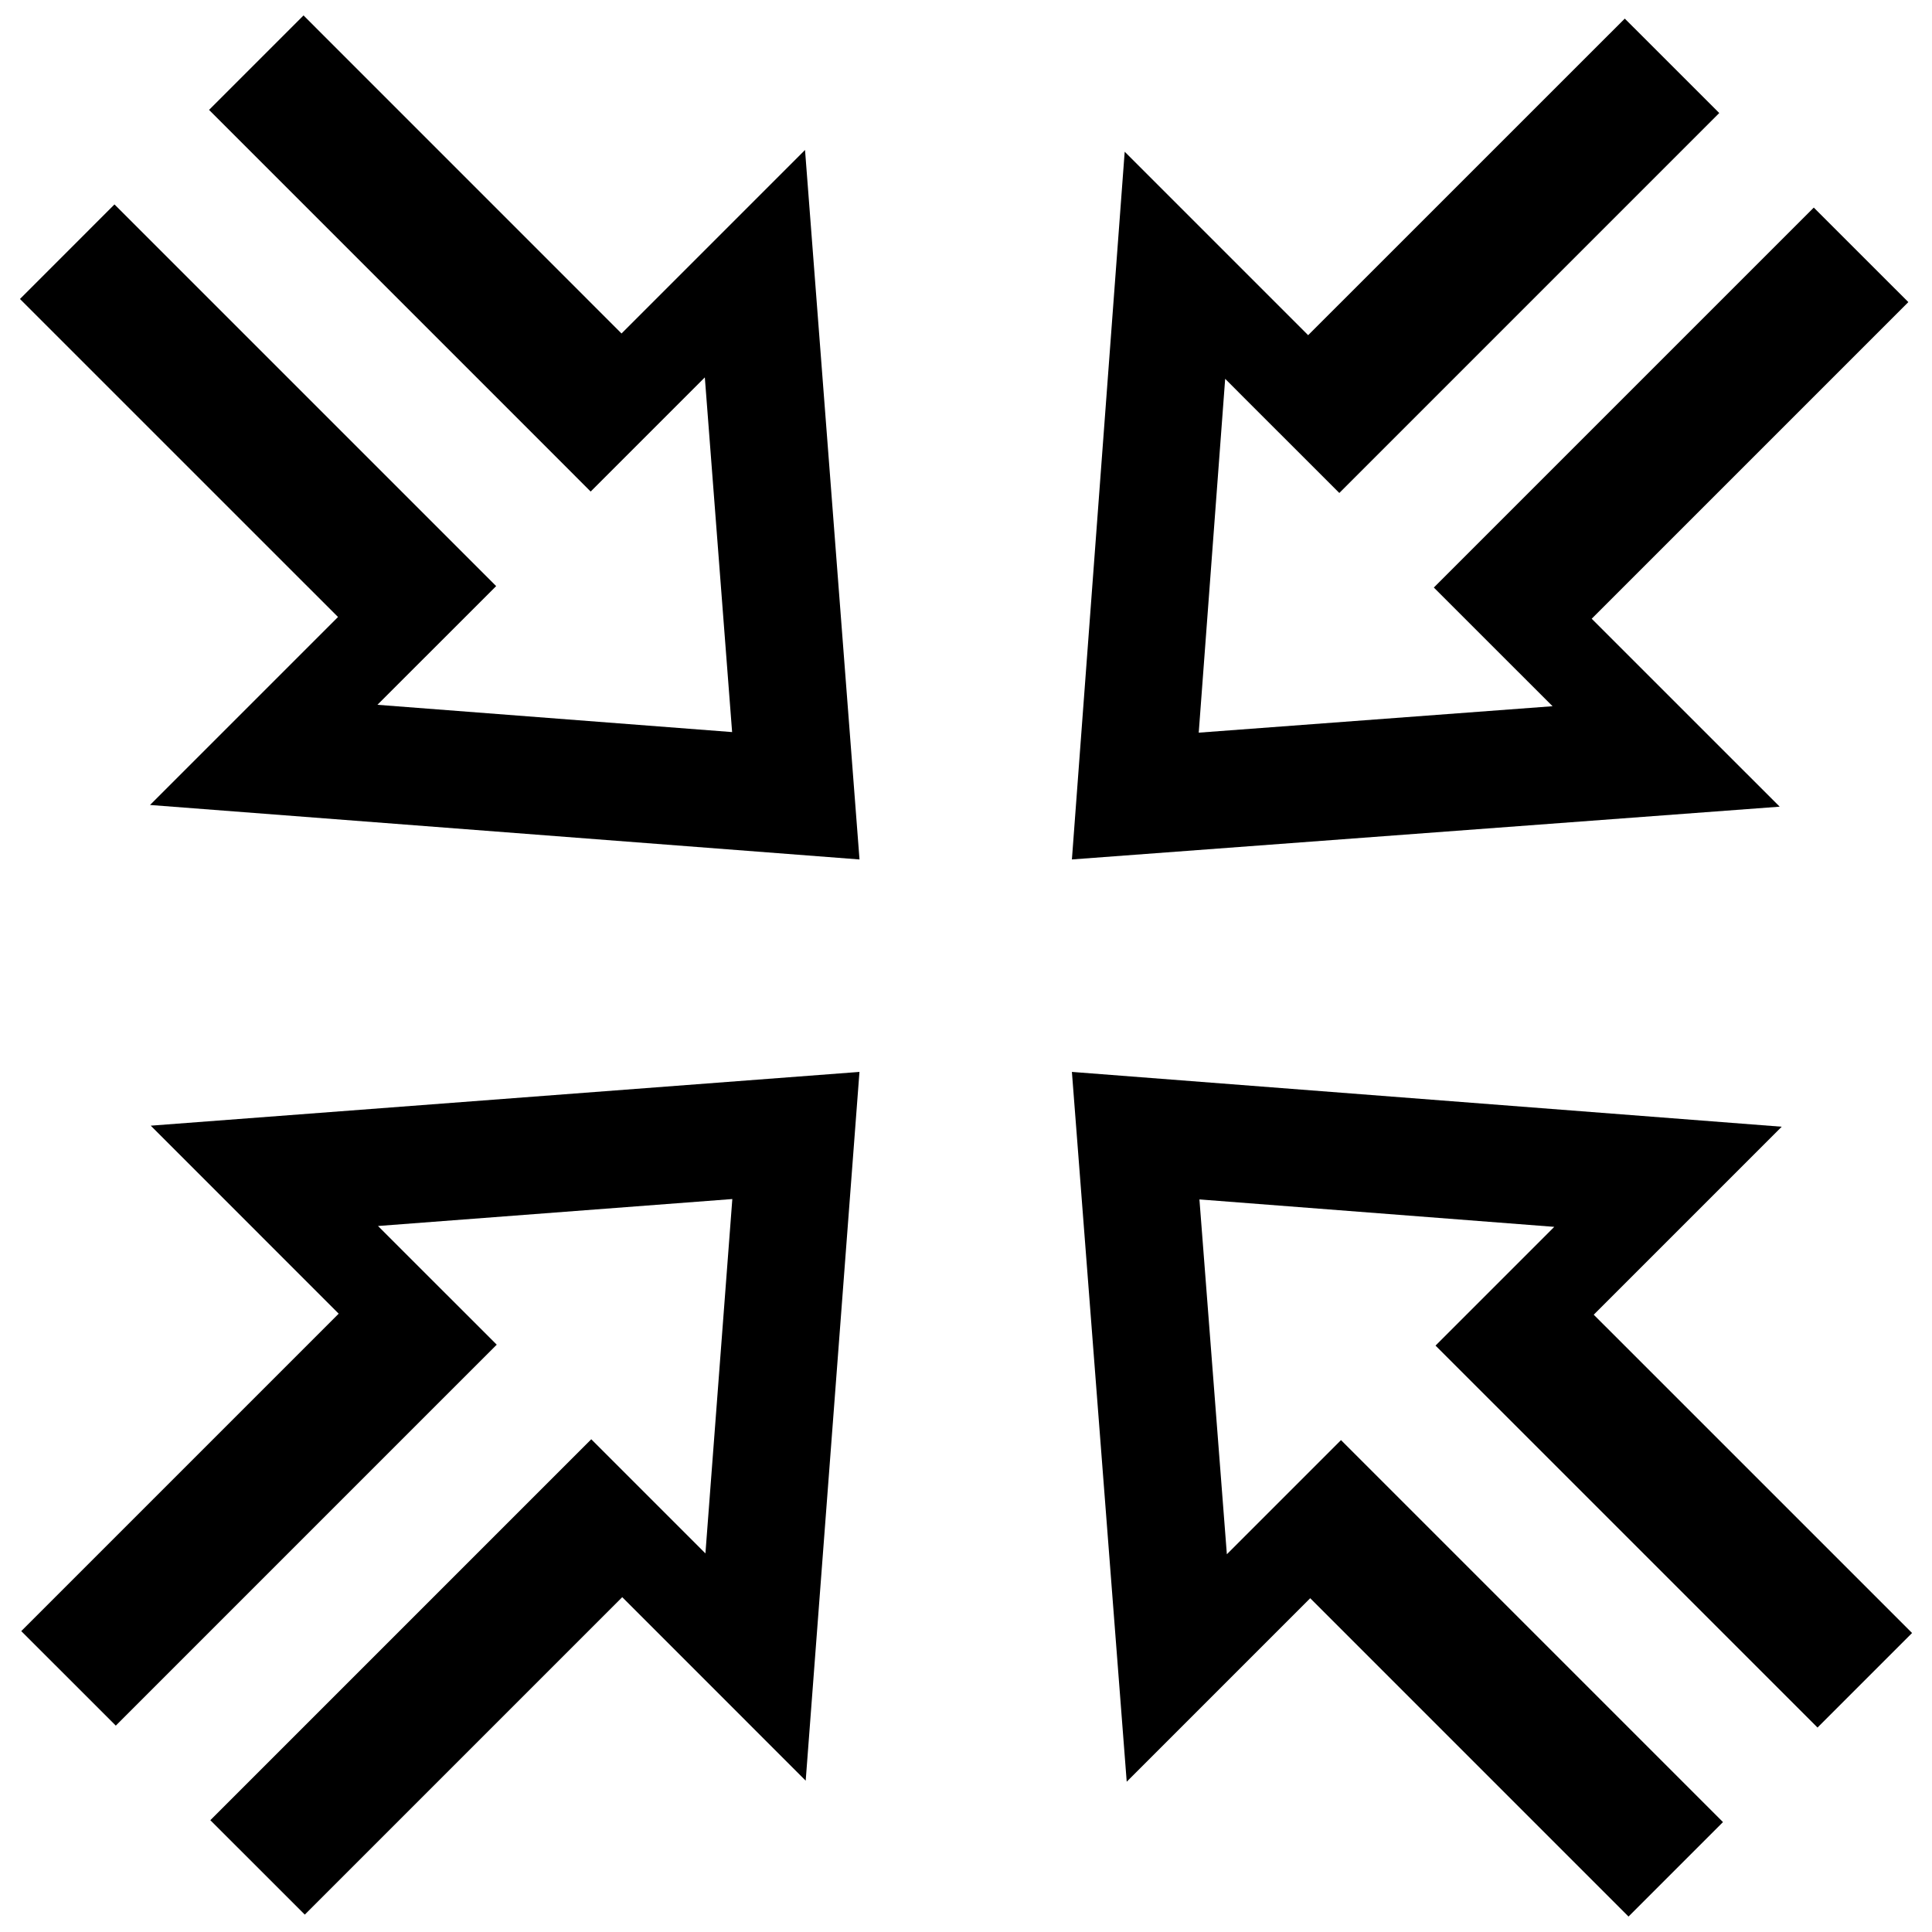<?xml version="1.0" encoding="UTF-8"?>
<!-- Uploaded to: ICON Repo, www.svgrepo.com, Generator: ICON Repo Mixer Tools -->
<svg width="800px" height="800px" version="1.1" viewBox="144 144 512 512" xmlns="http://www.w3.org/2000/svg">
 <defs>
  <clipPath id="d">
   <path d="m428 148.09h222v223.91h-222z"/>
  </clipPath>
  <clipPath id="c">
   <path d="m149 148.09h223v223.91h-223z"/>
  </clipPath>
  <clipPath id="b">
   <path d="m428 428h223v223.9h-223z"/>
  </clipPath>
  <clipPath id="a">
   <path d="m149 428h223v223.9h-223z"/>
  </clipPath>
 </defs>
 <g>
  <g clip-path="url(#d)">
   <path d="m599.62 173.95-25.035-25.02-83.914 83.898-48.617-48.617-13.988 187.55 187.57-13.984-49.82-49.809 83.914-83.91-25.059-25.047-100.69 100.69 24.762 24.758 6.703 6.695-93.77 7.008 7.008-93.773 4.902 4.918 25.348 25.336z"/>
  </g>
  <g clip-path="url(#c)">
   <path d="m284.68 258.4 15.852 15.867 30.254-30.254 7.231 93.996-93.996-7.231 6.707-6.707 24.758-24.746-101.15-101.15-25.047 25.059 84.289 84.277-49.82 49.816 188.02 14.438-14.438-188.02-48.629 48.633-84.273-84.289-25.035 25.035z"/>
  </g>
  <g clip-path="url(#b)">
   <path d="m515.26 541.52-15.879-15.879-25.348 25.348-4.902 4.906-7.269-94.035 94.035 7.269-6.707 6.707-24.762 24.758 15.879 15.875 85.352 85.352 25.059-25.059-84.363-84.352 49.82-49.816-188.11-14.527 14.527 188.11 48.629-48.633 84.352 84.363 25.035-25.035z"/>
  </g>
  <g clip-path="url(#a)">
   <path d="m199.74 626.37 25.035 25.023 84.125-84.125 48.617 48.629 14.25-187.83-187.82 14.25 49.809 49.82-84.125 84.125 25.059 25.047 85.113-85.125 15.84-15.828-24.773-24.758-6.691-6.695 93.895-7.144-7.129 93.91-4.906-4.906-25.348-25.344-15.828 15.824z"/>
  </g>
 </g>
</svg>